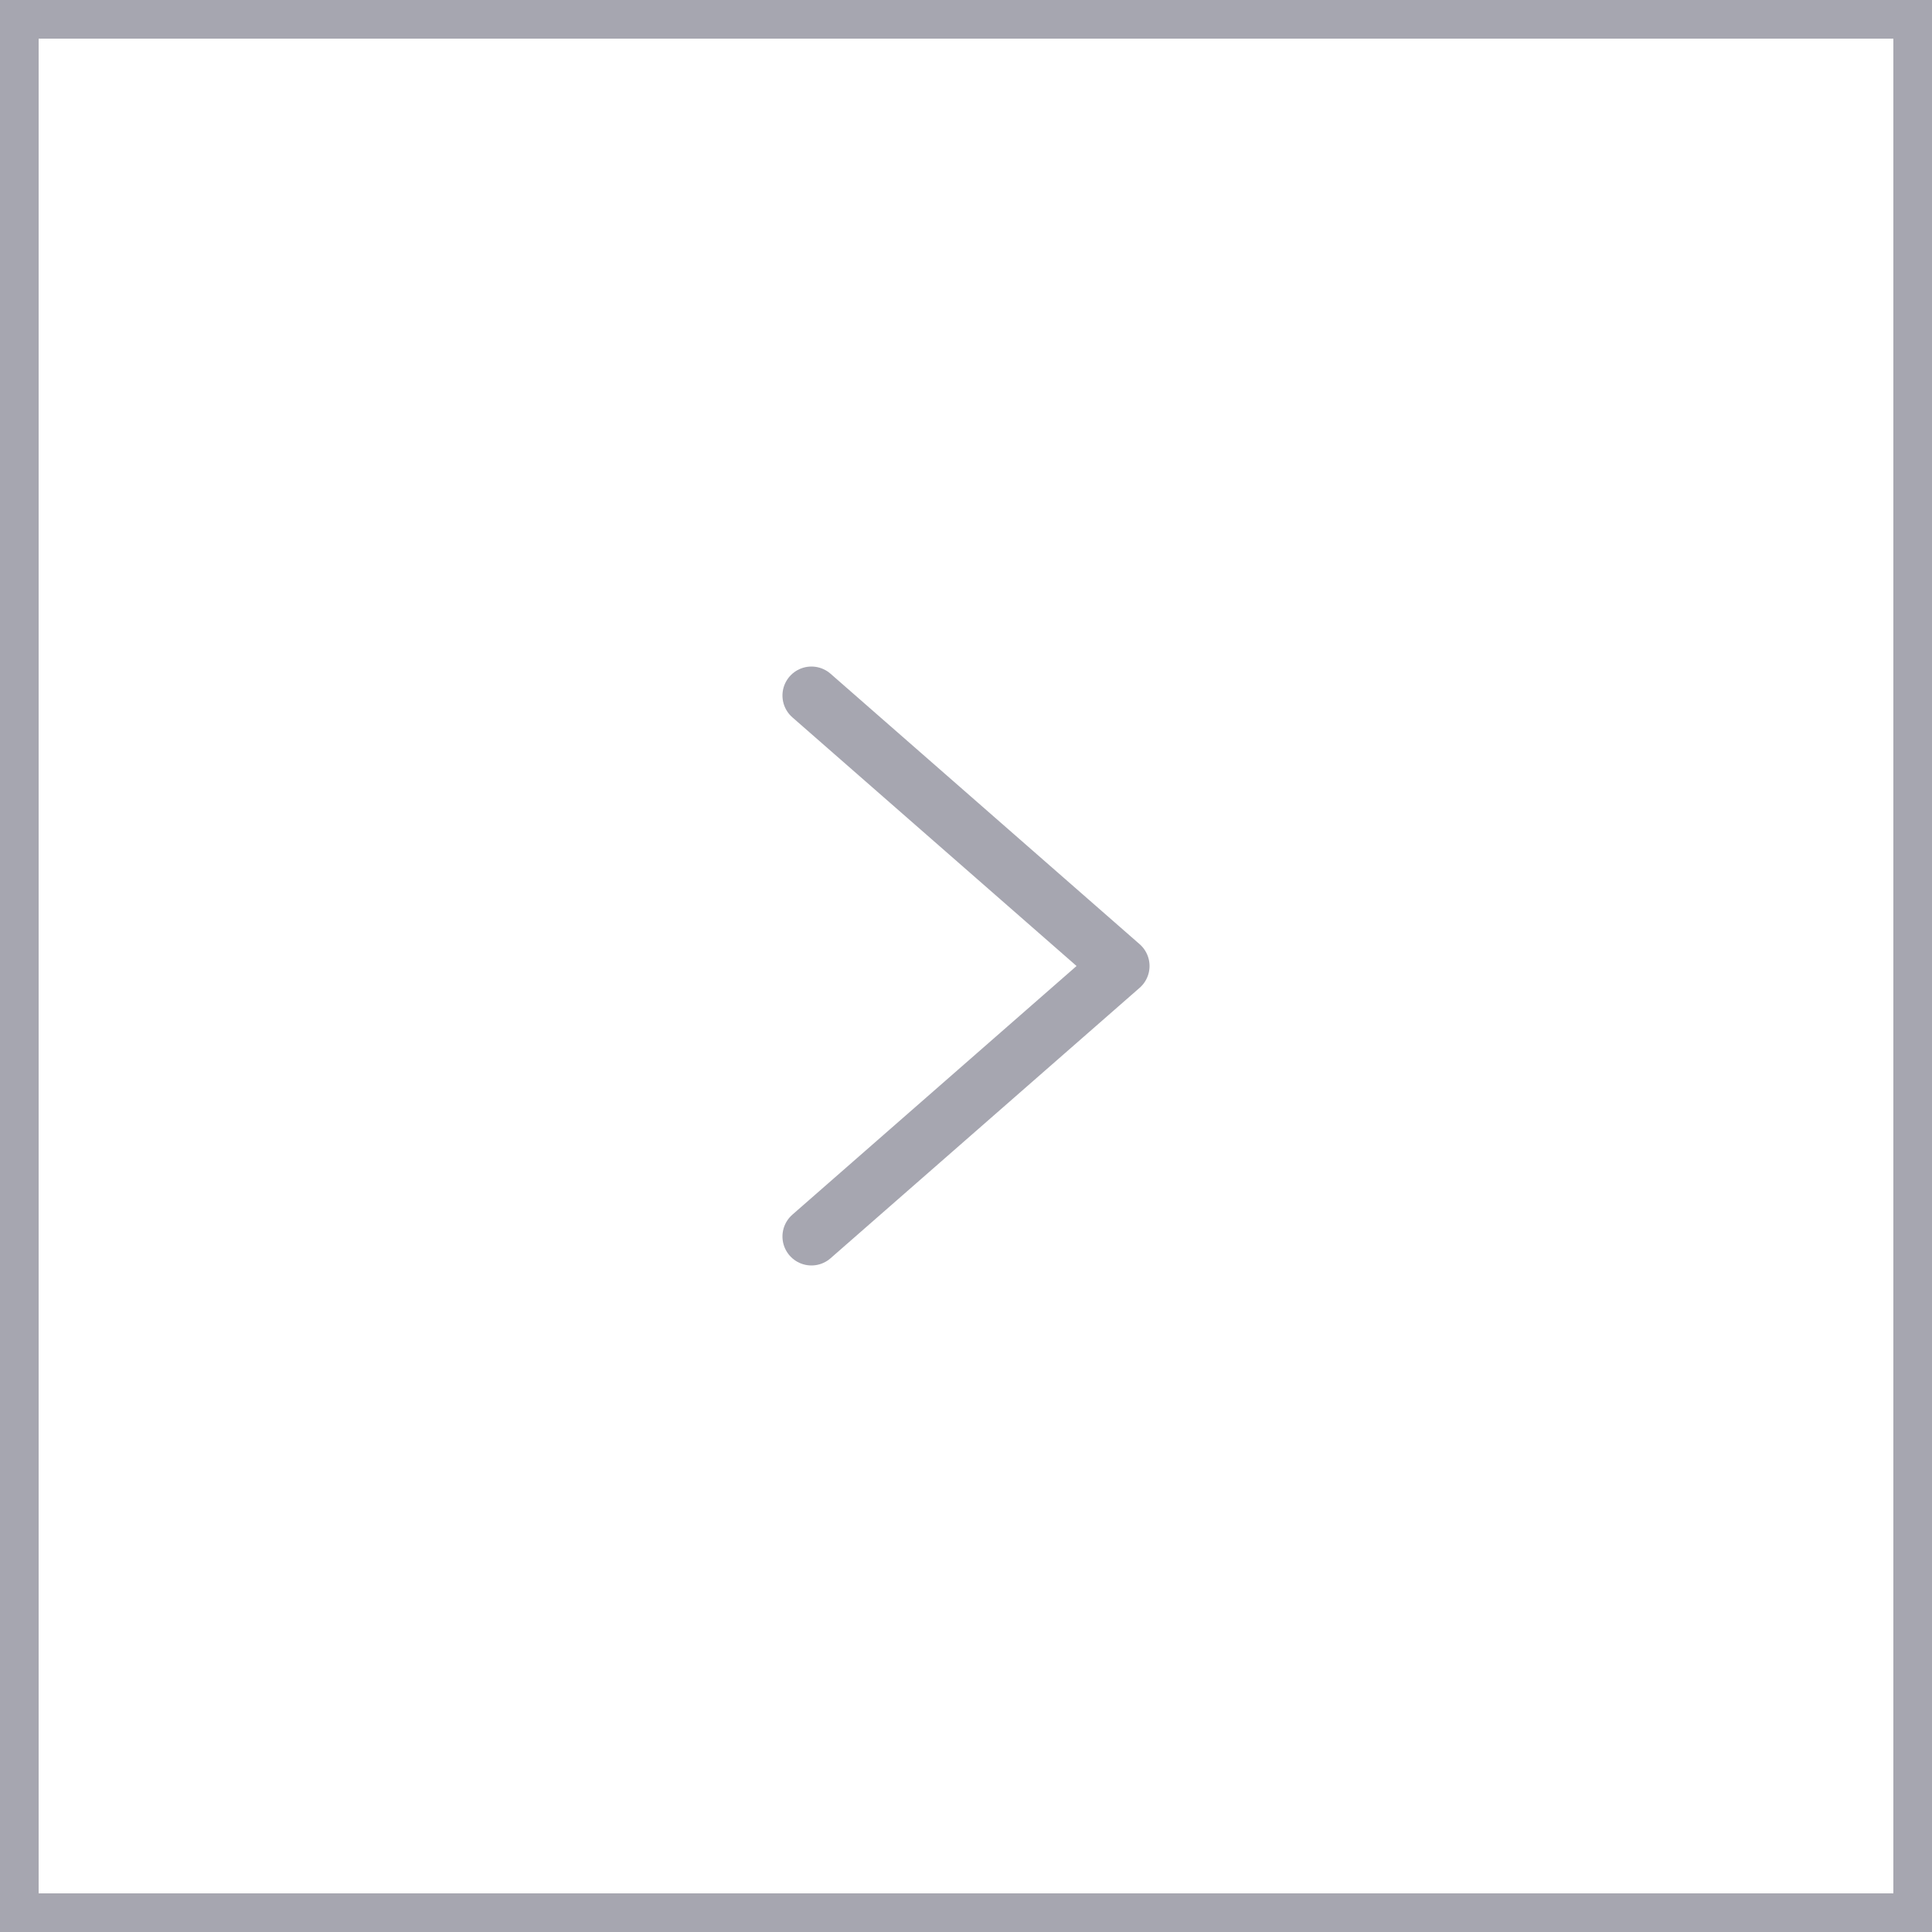<svg width="50" height="50" viewBox="0 0 50 50" fill="none" xmlns="http://www.w3.org/2000/svg">
<path d="M21 18L29 25L21 32" stroke="#A6A6B0" stroke-width="1.5" stroke-linecap="round" stroke-linejoin="round"/>
<rect x="0.5" y="0.5" width="49" height="49" stroke="#A6A6B0"/>
</svg>
